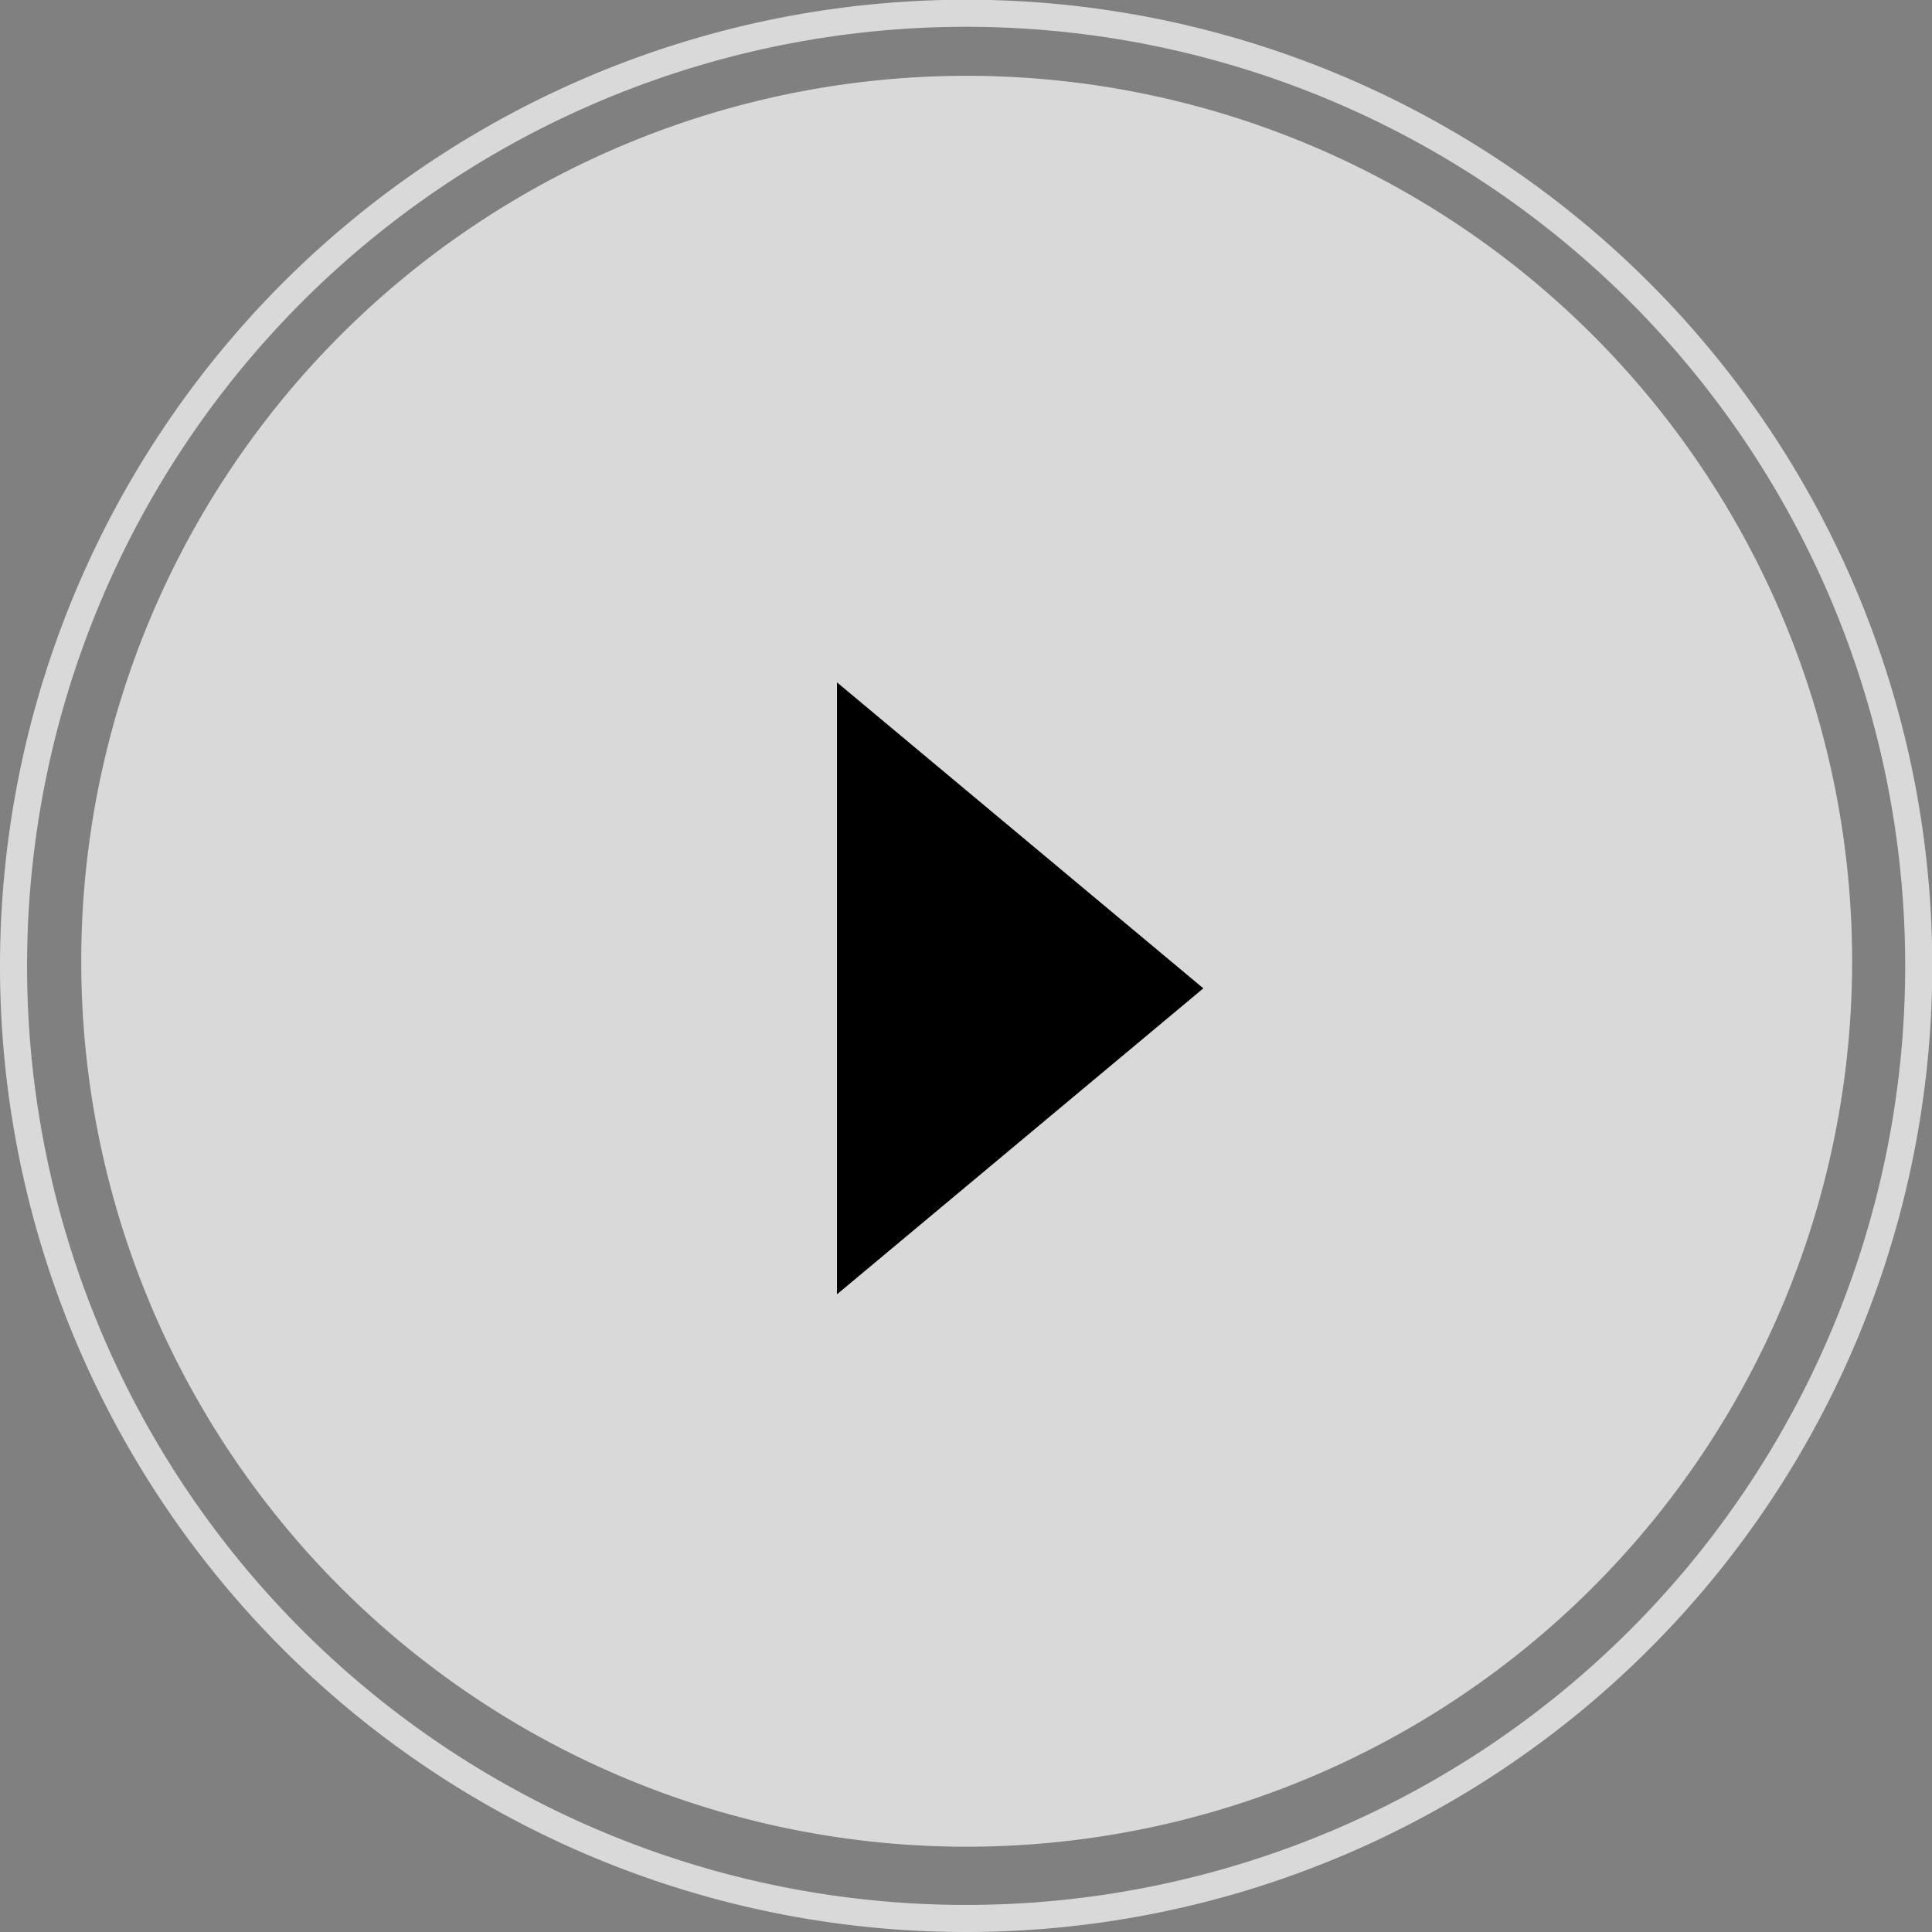 <svg xmlns="http://www.w3.org/2000/svg" viewBox="0 0 71.35 71.35"><rect x="0" y="0" width="71.35" height="71.35" fill="#808080" stroke="none"/><defs><style>.cls-1{fill:#fff;}.cls-1,.cls-2{fill-rule:evenodd;opacity:0.7;}.cls-2{fill:none;stroke:#fff;stroke-miterlimit:10;}</style></defs><g id="レイヤー_2" data-name="レイヤー 2"><g id="レイヤー_1-2" data-name="レイヤー 1"><g id="レイヤー_2-2" data-name="レイヤー 2"><g id="レイヤー_1-2-2" data-name="レイヤー 1-2"><path class="cls-1" d="M35.68,68.2A32.7,32.7,0,1,0,3,35.5a32.7,32.7,0,0,0,32.7,32.7Z"/><path d="M44.44,36.5,30.91,25.2V47.8Z"/></g></g><path class="cls-2" d="M35.68,70.85A35.18,35.18,0,1,0,.5,35.68,35.17,35.17,0,0,0,35.68,70.85Z"/></g></g></svg>